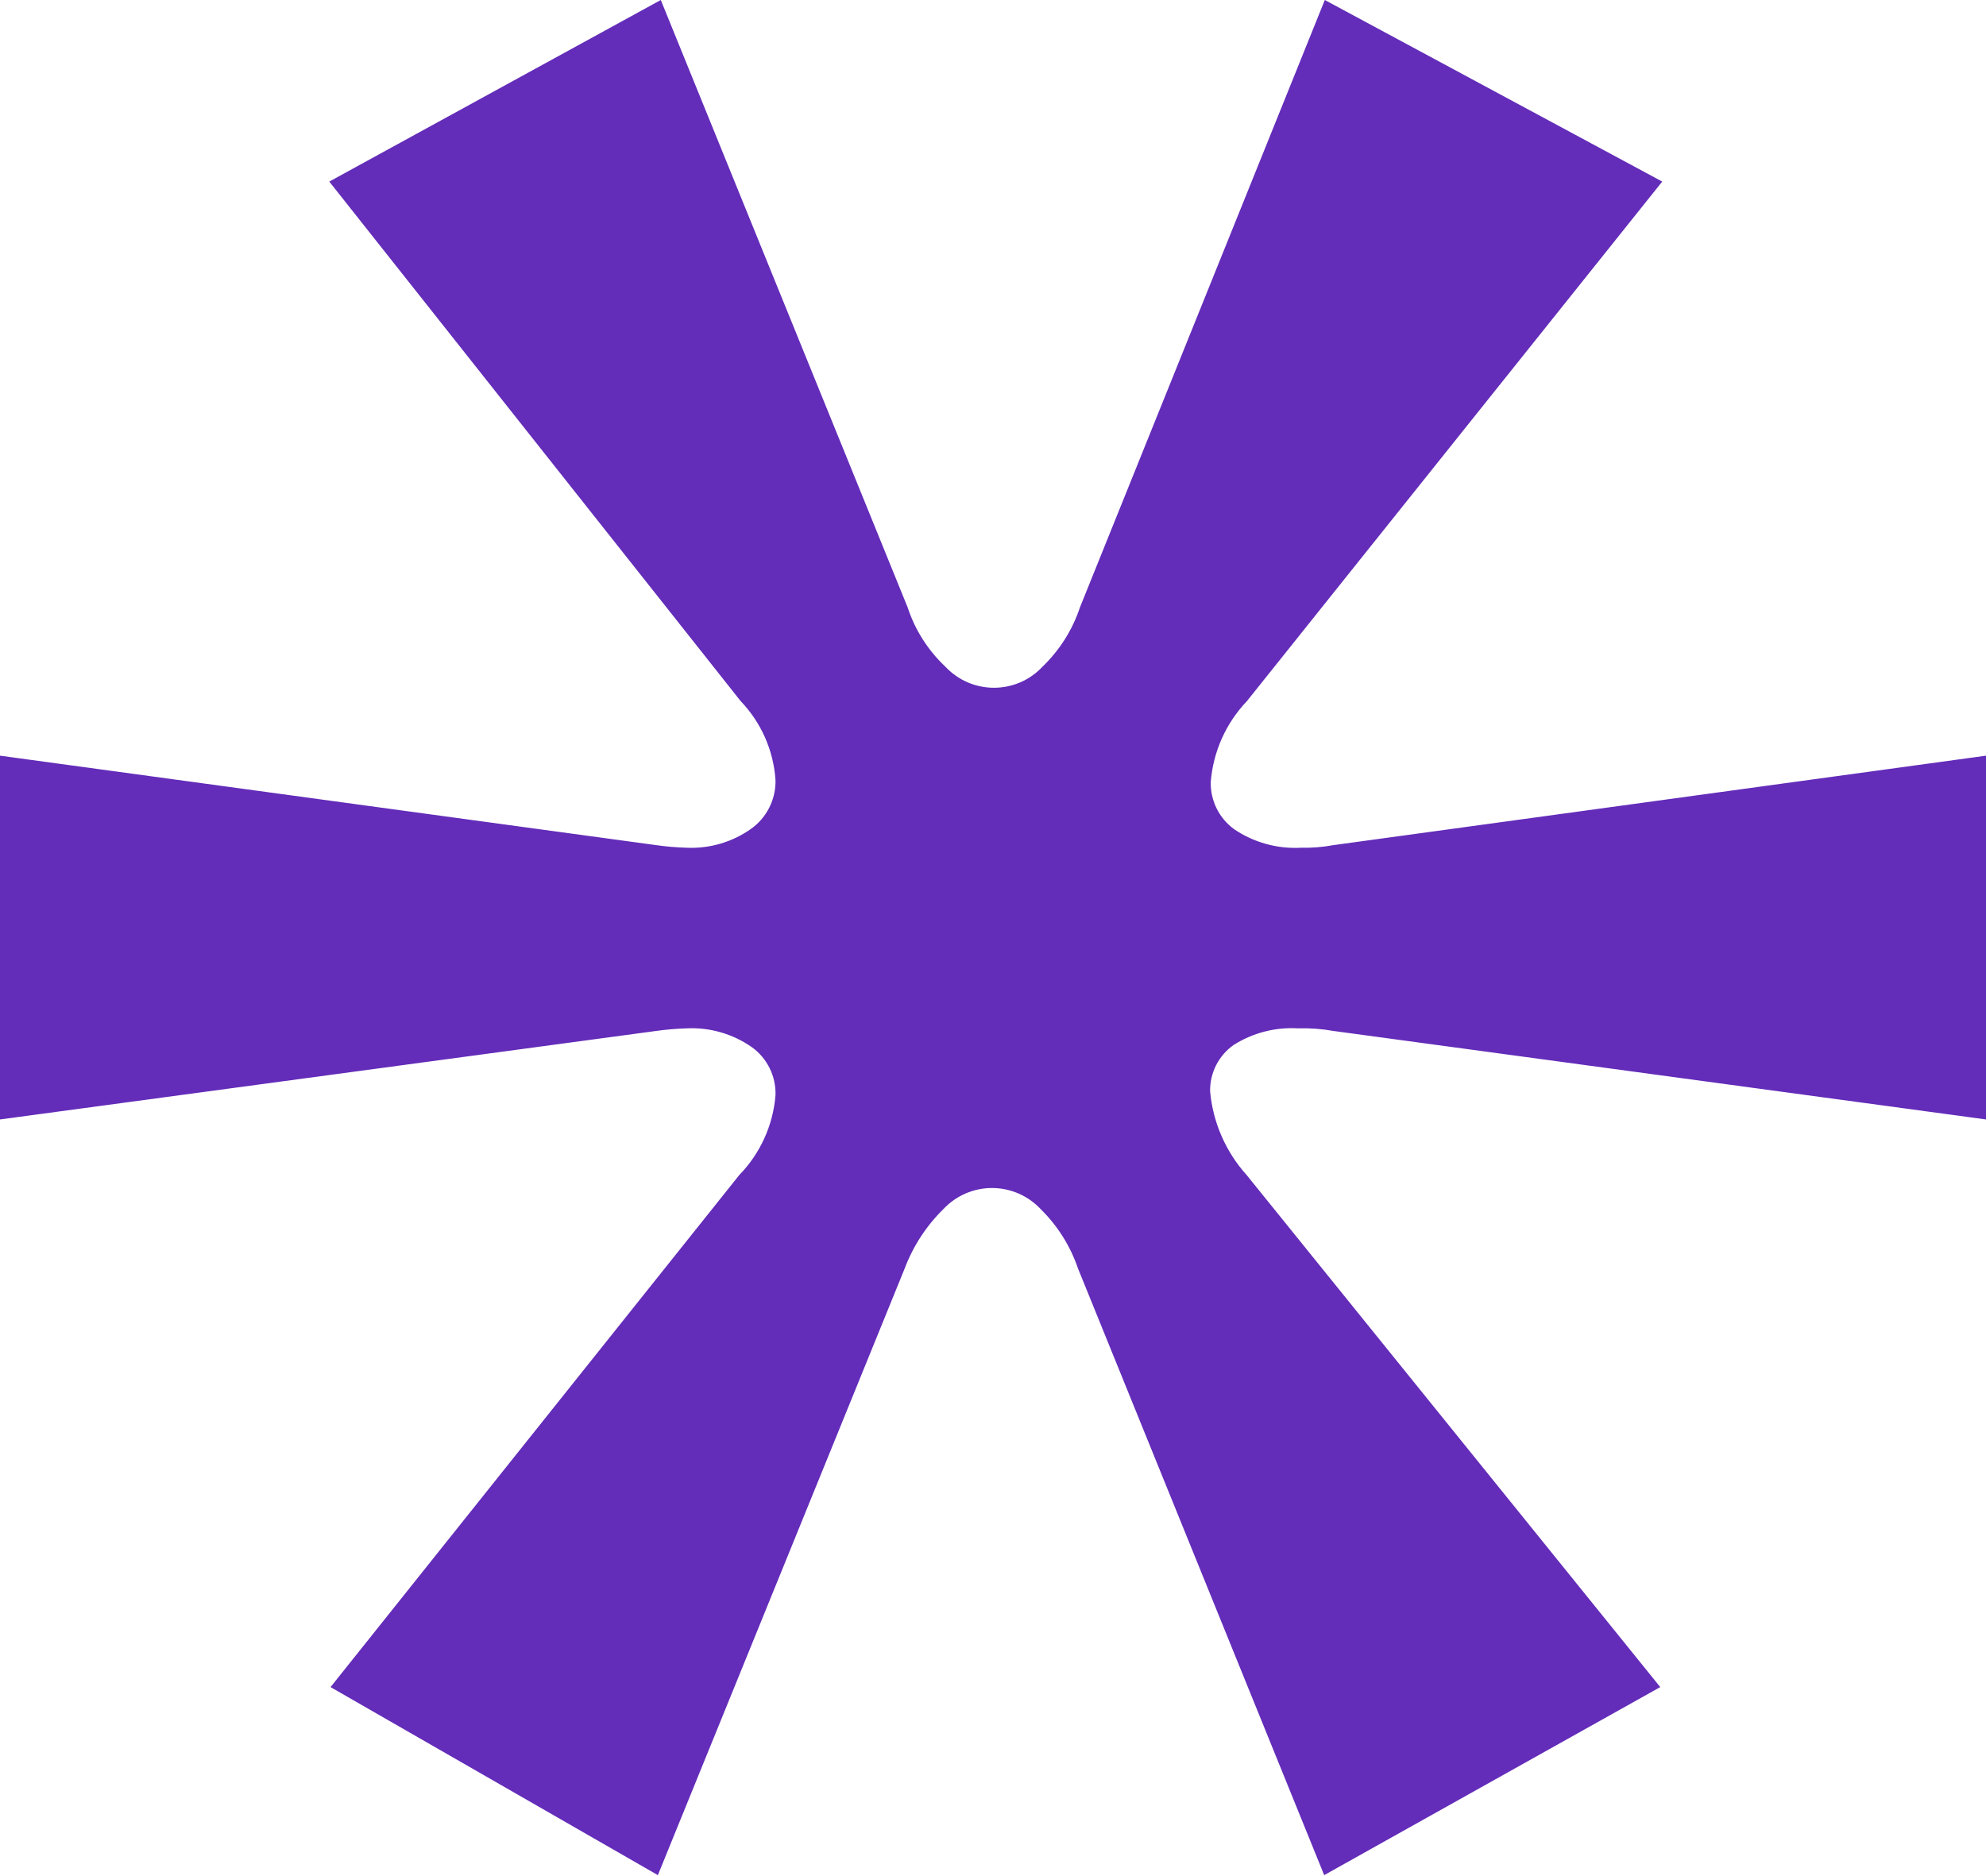 <svg width="200" height="189" viewBox="0 0 200 189" fill="none" xmlns="http://www.w3.org/2000/svg">
<path d="M33.288 169.932L74.45 118.353C76.564 116.18 77.855 113.339 78.097 110.317C78.128 109.364 77.919 108.418 77.493 107.566C77.067 106.713 76.438 105.981 75.657 105.435C73.75 104.12 71.465 103.468 69.151 103.58C68.127 103.611 67.106 103.698 66.092 103.84L0 112.756V76.115L66.092 85.128C67.106 85.271 68.127 85.358 69.151 85.388C71.474 85.493 73.763 84.818 75.657 83.469C76.434 82.912 77.059 82.173 77.485 81.317C77.91 80.46 78.122 79.512 78.097 78.556C77.892 75.579 76.651 72.768 74.585 70.615L33.161 18.289L66.545 0L91.404 61.179C92.149 63.463 93.465 65.521 95.217 67.165C95.844 67.831 96.594 68.362 97.434 68.724C98.273 69.087 99.181 69.274 100.095 69.274C101.01 69.274 101.917 69.087 102.757 68.724C103.596 68.362 104.347 67.831 104.973 67.165C106.699 65.505 108.002 63.452 108.755 61.179L133.415 0L167.395 18.289L125.574 70.615C123.456 72.837 122.166 75.721 121.927 78.782C121.91 79.707 122.117 80.624 122.531 81.452C122.945 82.279 123.553 82.994 124.303 83.535C126.276 84.867 128.631 85.516 131.008 85.388C132.099 85.413 133.193 85.326 134.266 85.128L200 76.115V112.756L134.266 103.84C133.095 103.631 131.902 103.544 130.714 103.58C128.421 103.444 126.144 104.036 124.208 105.272C123.469 105.799 122.868 106.499 122.46 107.31C122.052 108.12 121.848 109.018 121.864 109.925C122.146 113.059 123.437 116.015 125.542 118.353L167.196 169.932L133.352 188.872L108.556 127.757C107.784 125.494 106.492 123.444 104.783 121.771C104.156 121.105 103.398 120.574 102.558 120.212C101.719 119.849 100.811 119.662 99.897 119.662C98.982 119.662 98.083 119.849 97.243 120.212C96.404 120.574 95.645 121.105 95.019 121.771C93.297 123.459 91.961 125.501 91.11 127.757L66.251 188.872L33.288 169.932Z" fill="#632CB9"/>
</svg>
